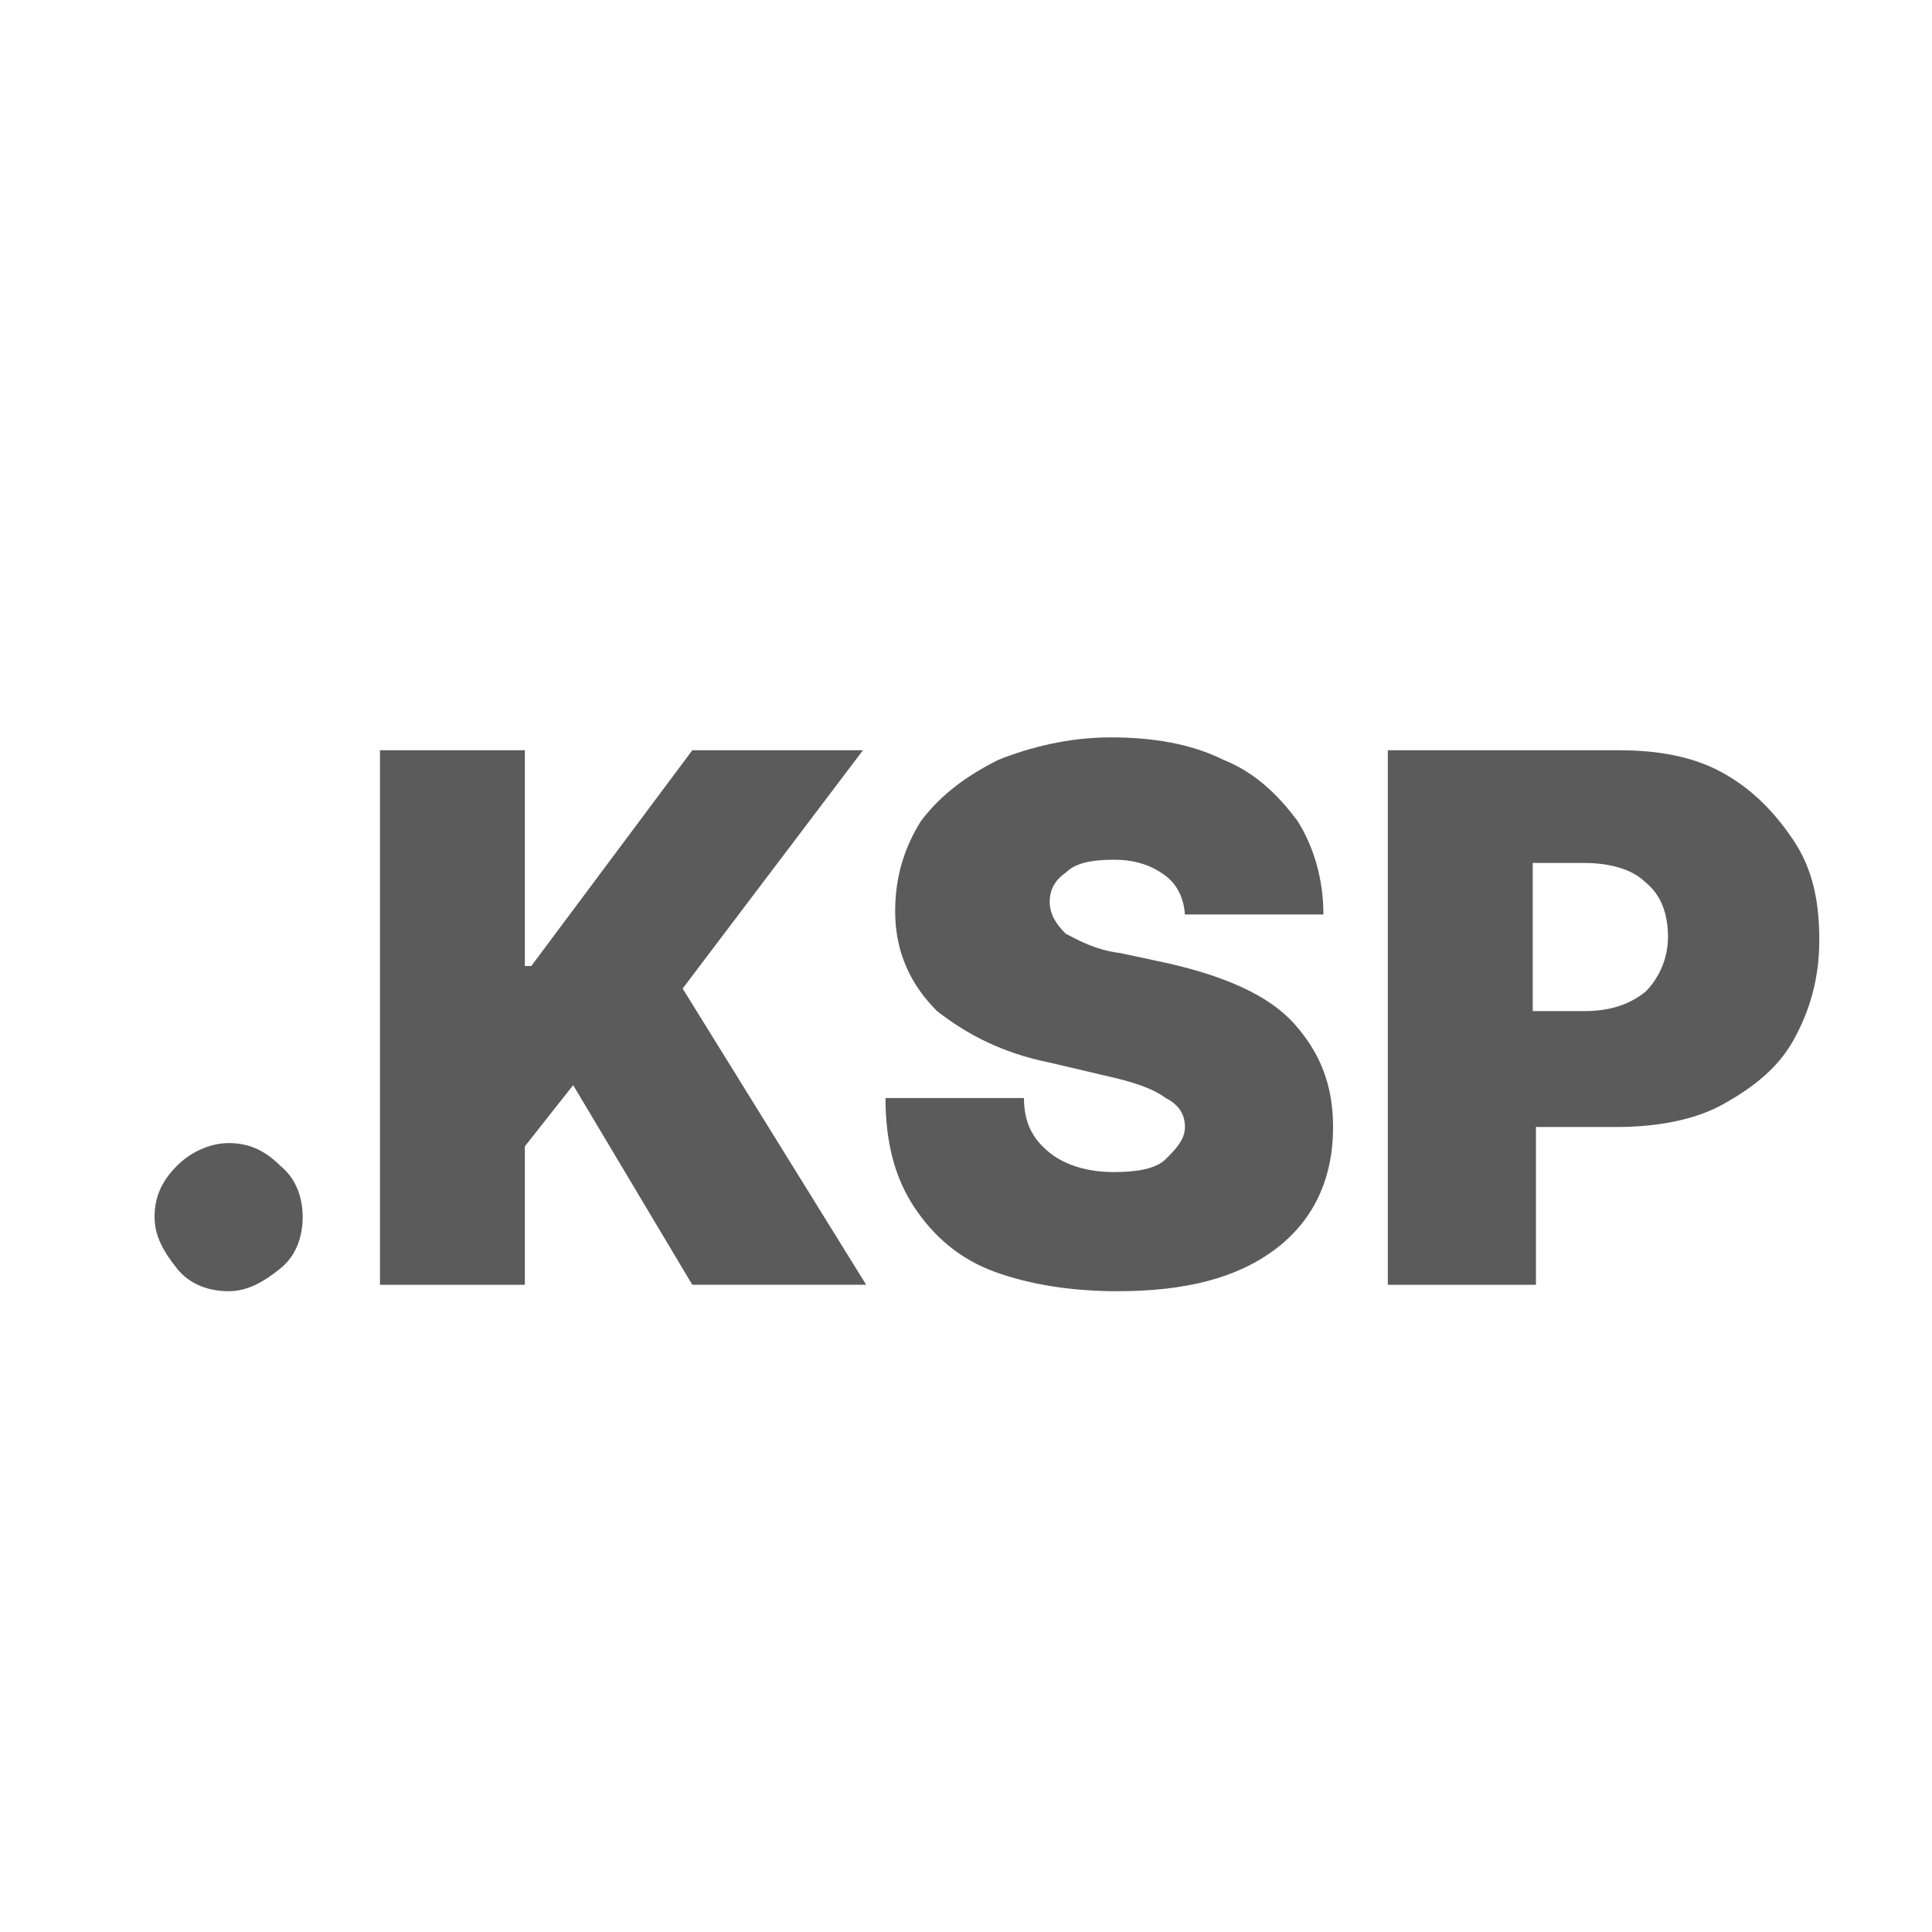 <?xml version="1.0" encoding="utf-8"?>
<!-- Generator: Adobe Illustrator 24.1.0, SVG Export Plug-In . SVG Version: 6.00 Build 0)  -->
<svg version="1.1" id="Capa_1" xmlns="http://www.w3.org/2000/svg" xmlns:xlink="http://www.w3.org/1999/xlink" x="0px" y="0px"
	 viewBox="0 0 60 60" style="enable-background:new 0 0 60 60;" xml:space="preserve">
<style type="text/css">
	.st0{fill:#5B5B5B;}
	.st1{fill:#5B5B5B;stroke:#5B5B5B;stroke-width:0.75;stroke-miterlimit:10;}
</style>
<g>
	<path class="st0" d="M7.1,40.1c-0.6,0-1.2-0.2-1.6-0.7s-0.7-1-0.7-1.6c0-0.6,0.2-1.1,0.7-1.6c0.4-0.4,1-0.7,1.6-0.7
		c0.6,0,1.1,0.2,1.6,0.7c0.5,0.4,0.7,1,0.7,1.6c0,0.6-0.2,1.2-0.7,1.6S7.7,40.1,7.1,40.1z"/>
	<path class="st0" d="M11.8,39.9V23.3h4.5V30h0.2l5-6.7h5.3l-5.6,7.4l5.7,9.2h-5.4l-3.7-6.2l-1.5,1.9v4.3H11.8z"/>
	<path class="st0" d="M36.8,28.5c0-0.5-0.2-1-0.6-1.3c-0.4-0.3-0.9-0.5-1.6-0.5c-0.7,0-1.2,0.1-1.5,0.4c-0.3,0.2-0.5,0.5-0.5,0.9
		c0,0.4,0.2,0.7,0.5,1c0.4,0.2,0.9,0.5,1.7,0.6l1.4,0.3c1.8,0.4,3.2,1,4,1.9c0.8,0.9,1.2,1.9,1.2,3.2c0,1.6-0.6,2.9-1.8,3.8
		c-1.2,0.9-2.8,1.3-4.9,1.3c-1.4,0-2.7-0.2-3.8-0.6c-1.1-0.4-1.9-1.1-2.5-2c-0.6-0.9-0.9-2-0.9-3.4h4.3c0,0.8,0.3,1.3,0.8,1.7
		s1.2,0.6,2,0.6c0.7,0,1.3-0.1,1.6-0.4s0.6-0.6,0.6-1c0-0.4-0.2-0.7-0.6-0.9c-0.4-0.3-1-0.5-1.9-0.7L32.6,33
		c-1.5-0.3-2.6-0.9-3.5-1.6c-0.8-0.8-1.3-1.8-1.3-3.1c0-1.1,0.3-2,0.8-2.8c0.6-0.8,1.4-1.4,2.4-1.9c1-0.4,2.2-0.7,3.5-0.7
		c1.3,0,2.5,0.2,3.5,0.7c1,0.4,1.7,1.1,2.3,1.9c0.5,0.8,0.8,1.8,0.8,2.9H36.8z"/>
	<path class="st0" d="M43.1,39.9V23.3h7.2c1.2,0,2.3,0.2,3.2,0.7c0.9,0.5,1.6,1.2,2.2,2.1s0.8,1.9,0.8,3.1c0,1.2-0.3,2.2-0.8,3.1
		c-0.5,0.9-1.3,1.5-2.2,2s-2.1,0.7-3.3,0.7h-2.5v4.9H43.1z M47.6,31.4h1.6c0.8,0,1.4-0.2,1.9-0.6c0.4-0.4,0.7-1,0.7-1.7
		c0-0.7-0.2-1.3-0.7-1.7c-0.4-0.4-1.1-0.6-1.9-0.6h-1.6V31.4z"/>
</g>
</svg>
